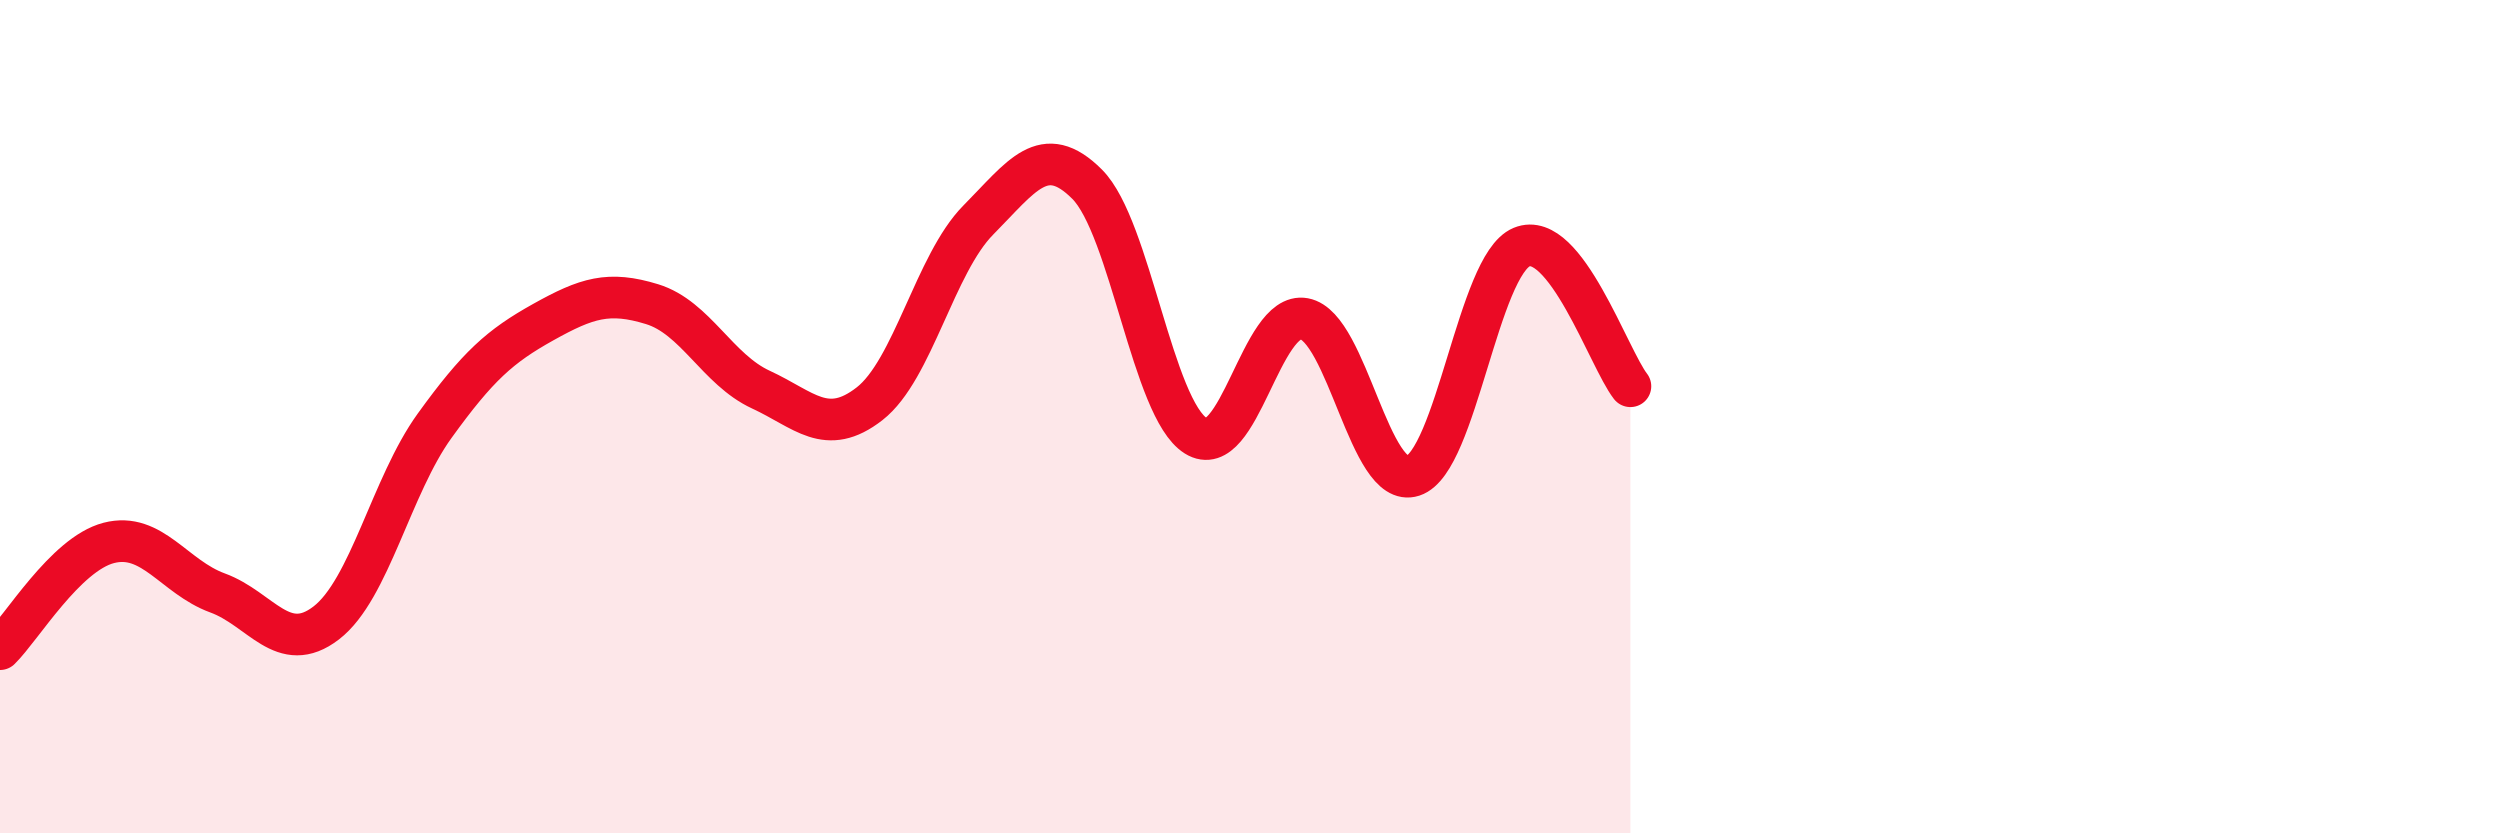 
    <svg width="60" height="20" viewBox="0 0 60 20" xmlns="http://www.w3.org/2000/svg">
      <path
        d="M 0,15.58 C 0.52,15.07 1.57,13.3 2.61,13.03 C 3.65,12.76 4.18,13.85 5.22,14.23 C 6.26,14.61 6.79,15.75 7.83,14.95 C 8.87,14.15 9.39,11.66 10.43,10.22 C 11.47,8.78 12,8.31 13.04,7.73 C 14.08,7.15 14.61,6.98 15.65,7.3 C 16.69,7.62 17.22,8.87 18.26,9.35 C 19.3,9.83 19.83,10.5 20.87,9.69 C 21.91,8.88 22.44,6.33 23.48,5.28 C 24.52,4.23 25.05,3.38 26.09,4.42 C 27.13,5.46 27.66,9.81 28.7,10.46 C 29.74,11.11 30.26,7.46 31.3,7.65 C 32.34,7.84 32.87,11.76 33.91,11.42 C 34.95,11.08 35.48,6.36 36.52,5.93 C 37.56,5.5 38.61,8.6 39.13,9.27L39.13 20L0 20Z"
        fill="#EB0A25"
        opacity="0.1"
        stroke-linecap="round"
        stroke-linejoin="round"
      />
      <path
        d="M 0,15.58 C 0.52,15.07 1.57,13.3 2.61,13.03 C 3.65,12.76 4.18,13.85 5.22,14.23 C 6.26,14.61 6.79,15.75 7.83,14.95 C 8.87,14.15 9.39,11.66 10.43,10.22 C 11.47,8.78 12,8.31 13.04,7.73 C 14.08,7.15 14.61,6.98 15.65,7.3 C 16.69,7.62 17.22,8.87 18.26,9.35 C 19.3,9.83 19.83,10.5 20.87,9.69 C 21.91,8.88 22.44,6.33 23.48,5.28 C 24.52,4.23 25.05,3.38 26.09,4.42 C 27.13,5.46 27.66,9.81 28.7,10.46 C 29.74,11.11 30.26,7.46 31.3,7.65 C 32.34,7.84 32.87,11.76 33.91,11.42 C 34.95,11.08 35.48,6.36 36.52,5.93 C 37.56,5.5 38.61,8.6 39.13,9.27"
        stroke="#EB0A25"
        stroke-width="1"
        fill="none"
        stroke-linecap="round"
        stroke-linejoin="round"
      />
    </svg>
  